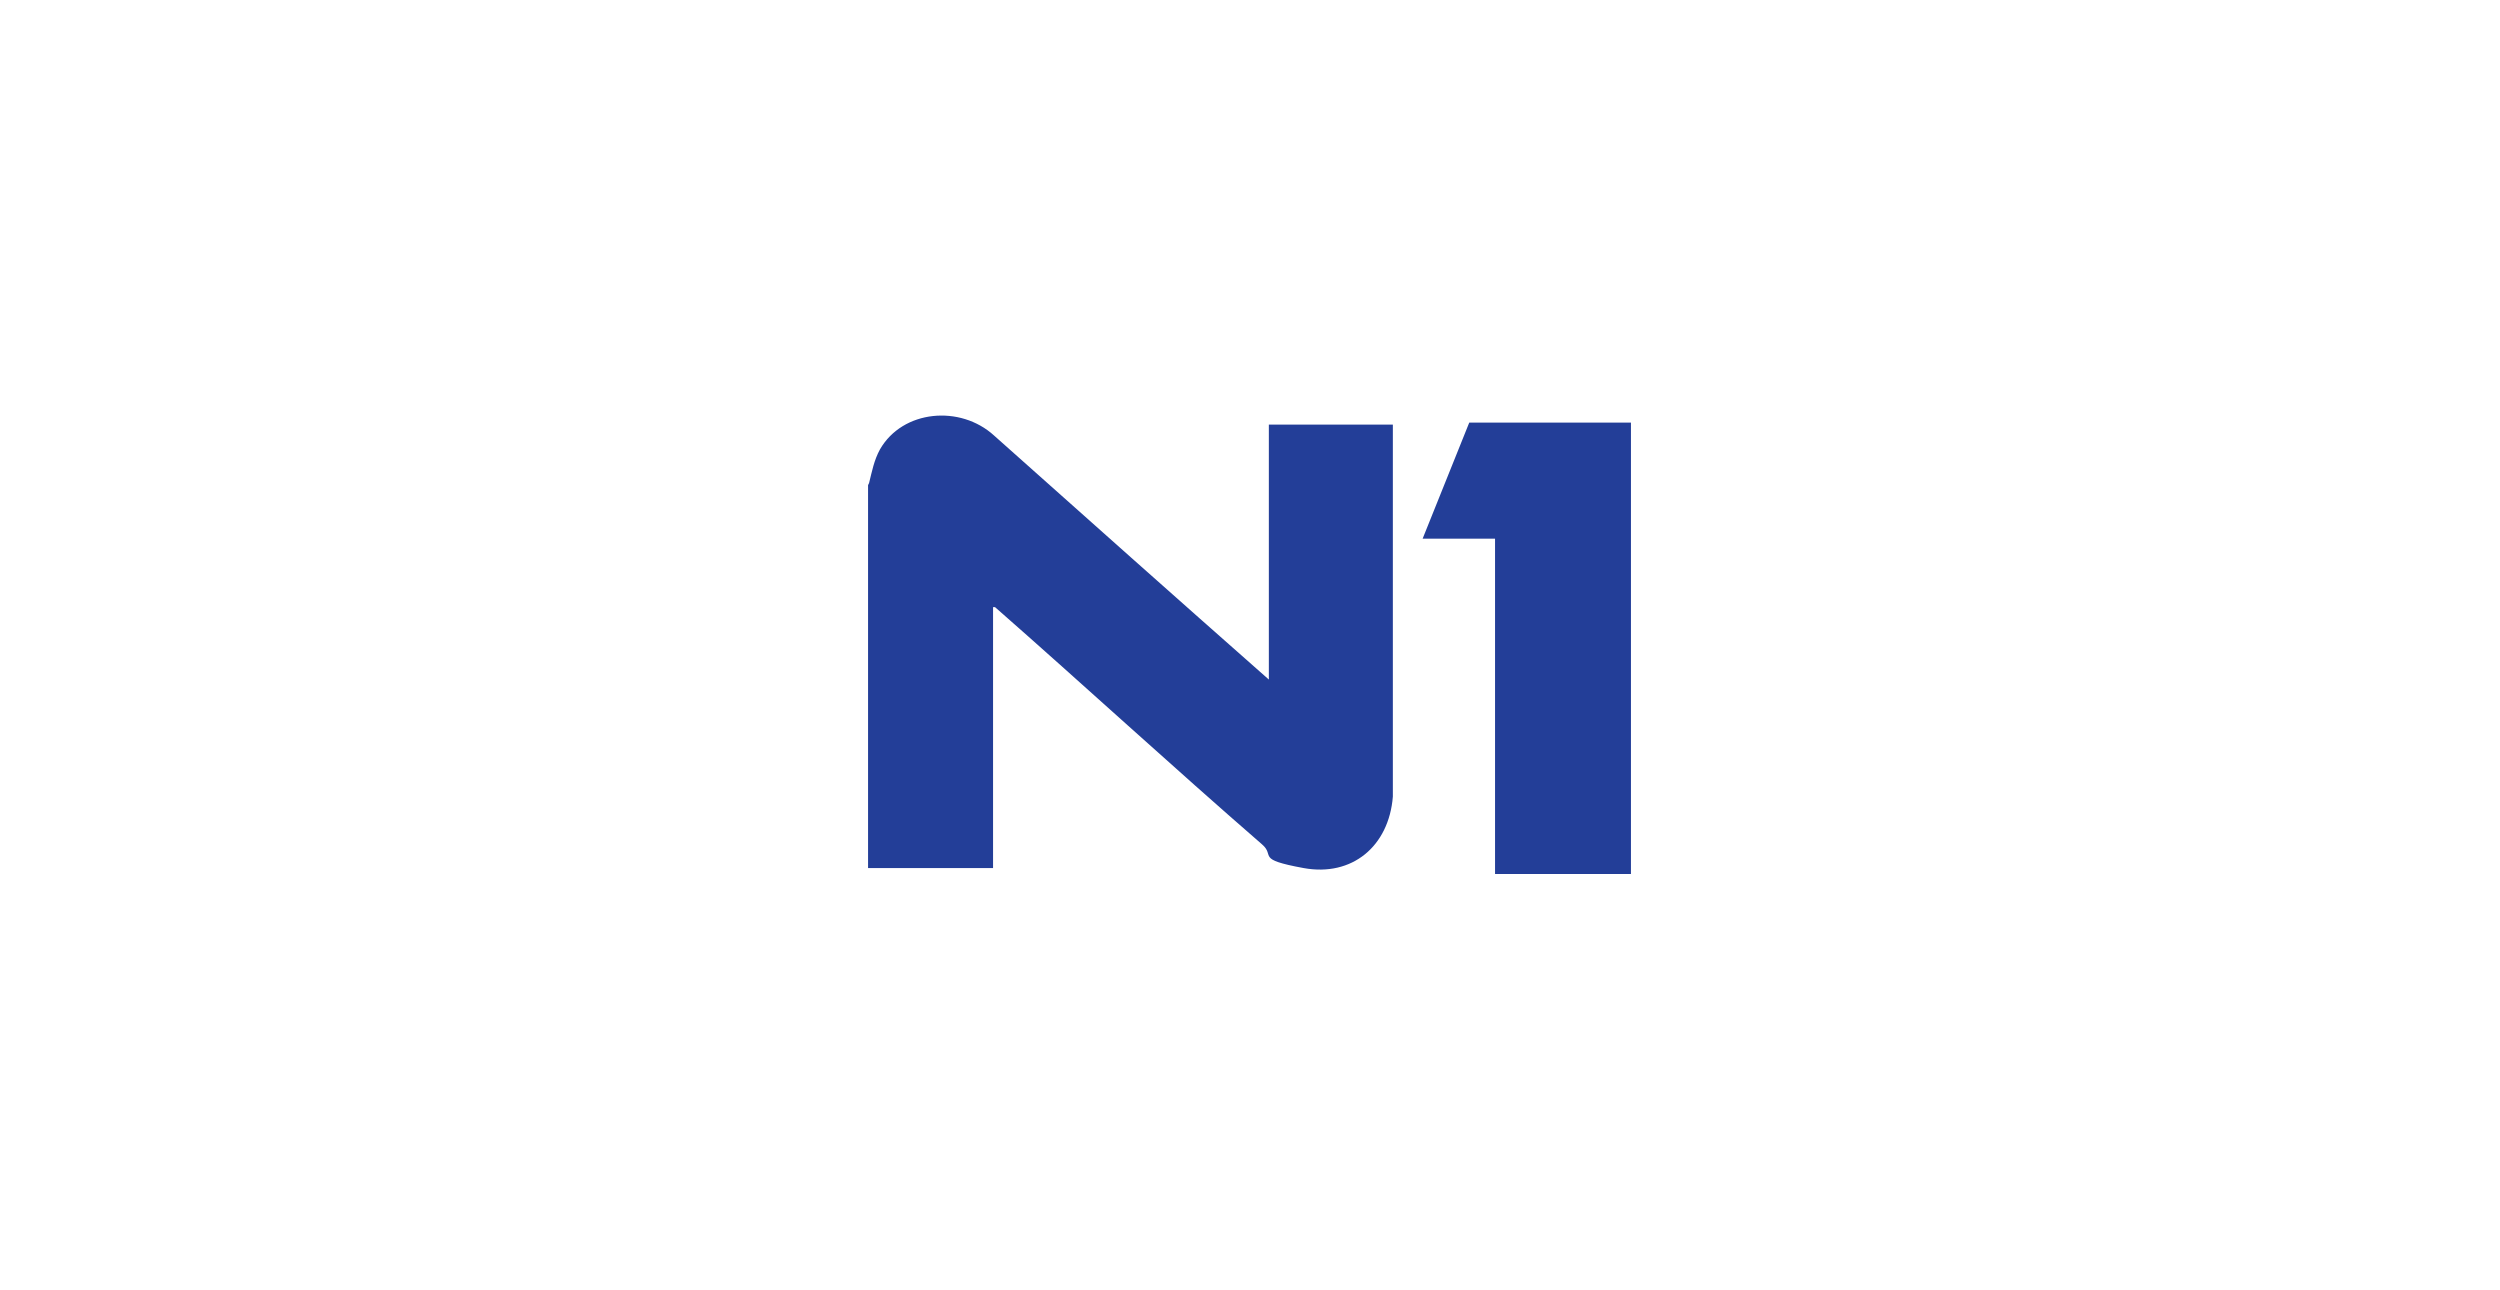 <?xml version="1.0" encoding="UTF-8"?>
<svg id="Layer_1" xmlns="http://www.w3.org/2000/svg" xmlns:xlink="http://www.w3.org/1999/xlink" version="1.1" viewBox="0 0 252 130">
  <!-- Generator: Adobe Illustrator 29.3.1, SVG Export Plug-In . SVG Version: 2.1.0 Build 151)  -->
  <defs>
    <style>
      .st0 {
        fill: #233e98;
      }
    </style>
  </defs>
  <path class="st0" d="M87.6,48.7c.3-1.2.5-2.3,1.1-3.4,2.3-4,8.1-4.5,11.5-1.4,9.2,8.2,18.4,16.4,27.7,24.6v-25.7s0,0,0,0h12.5v37.5c-.4,5-4.1,8.1-9,7.2s-2.8-1.2-4.2-2.4c-9.1-7.9-17.9-16-26.9-23.9h-.2c0,0,0,26.3,0,26.3h-12.6c0,0,0-38.6,0-38.6Z"/>
  <polygon class="st0" points="164.4 42.6 164.4 88.1 150.7 88.1 150.7 54.3 143.4 54.3 148.1 42.6 164.4 42.6"/>
</svg>